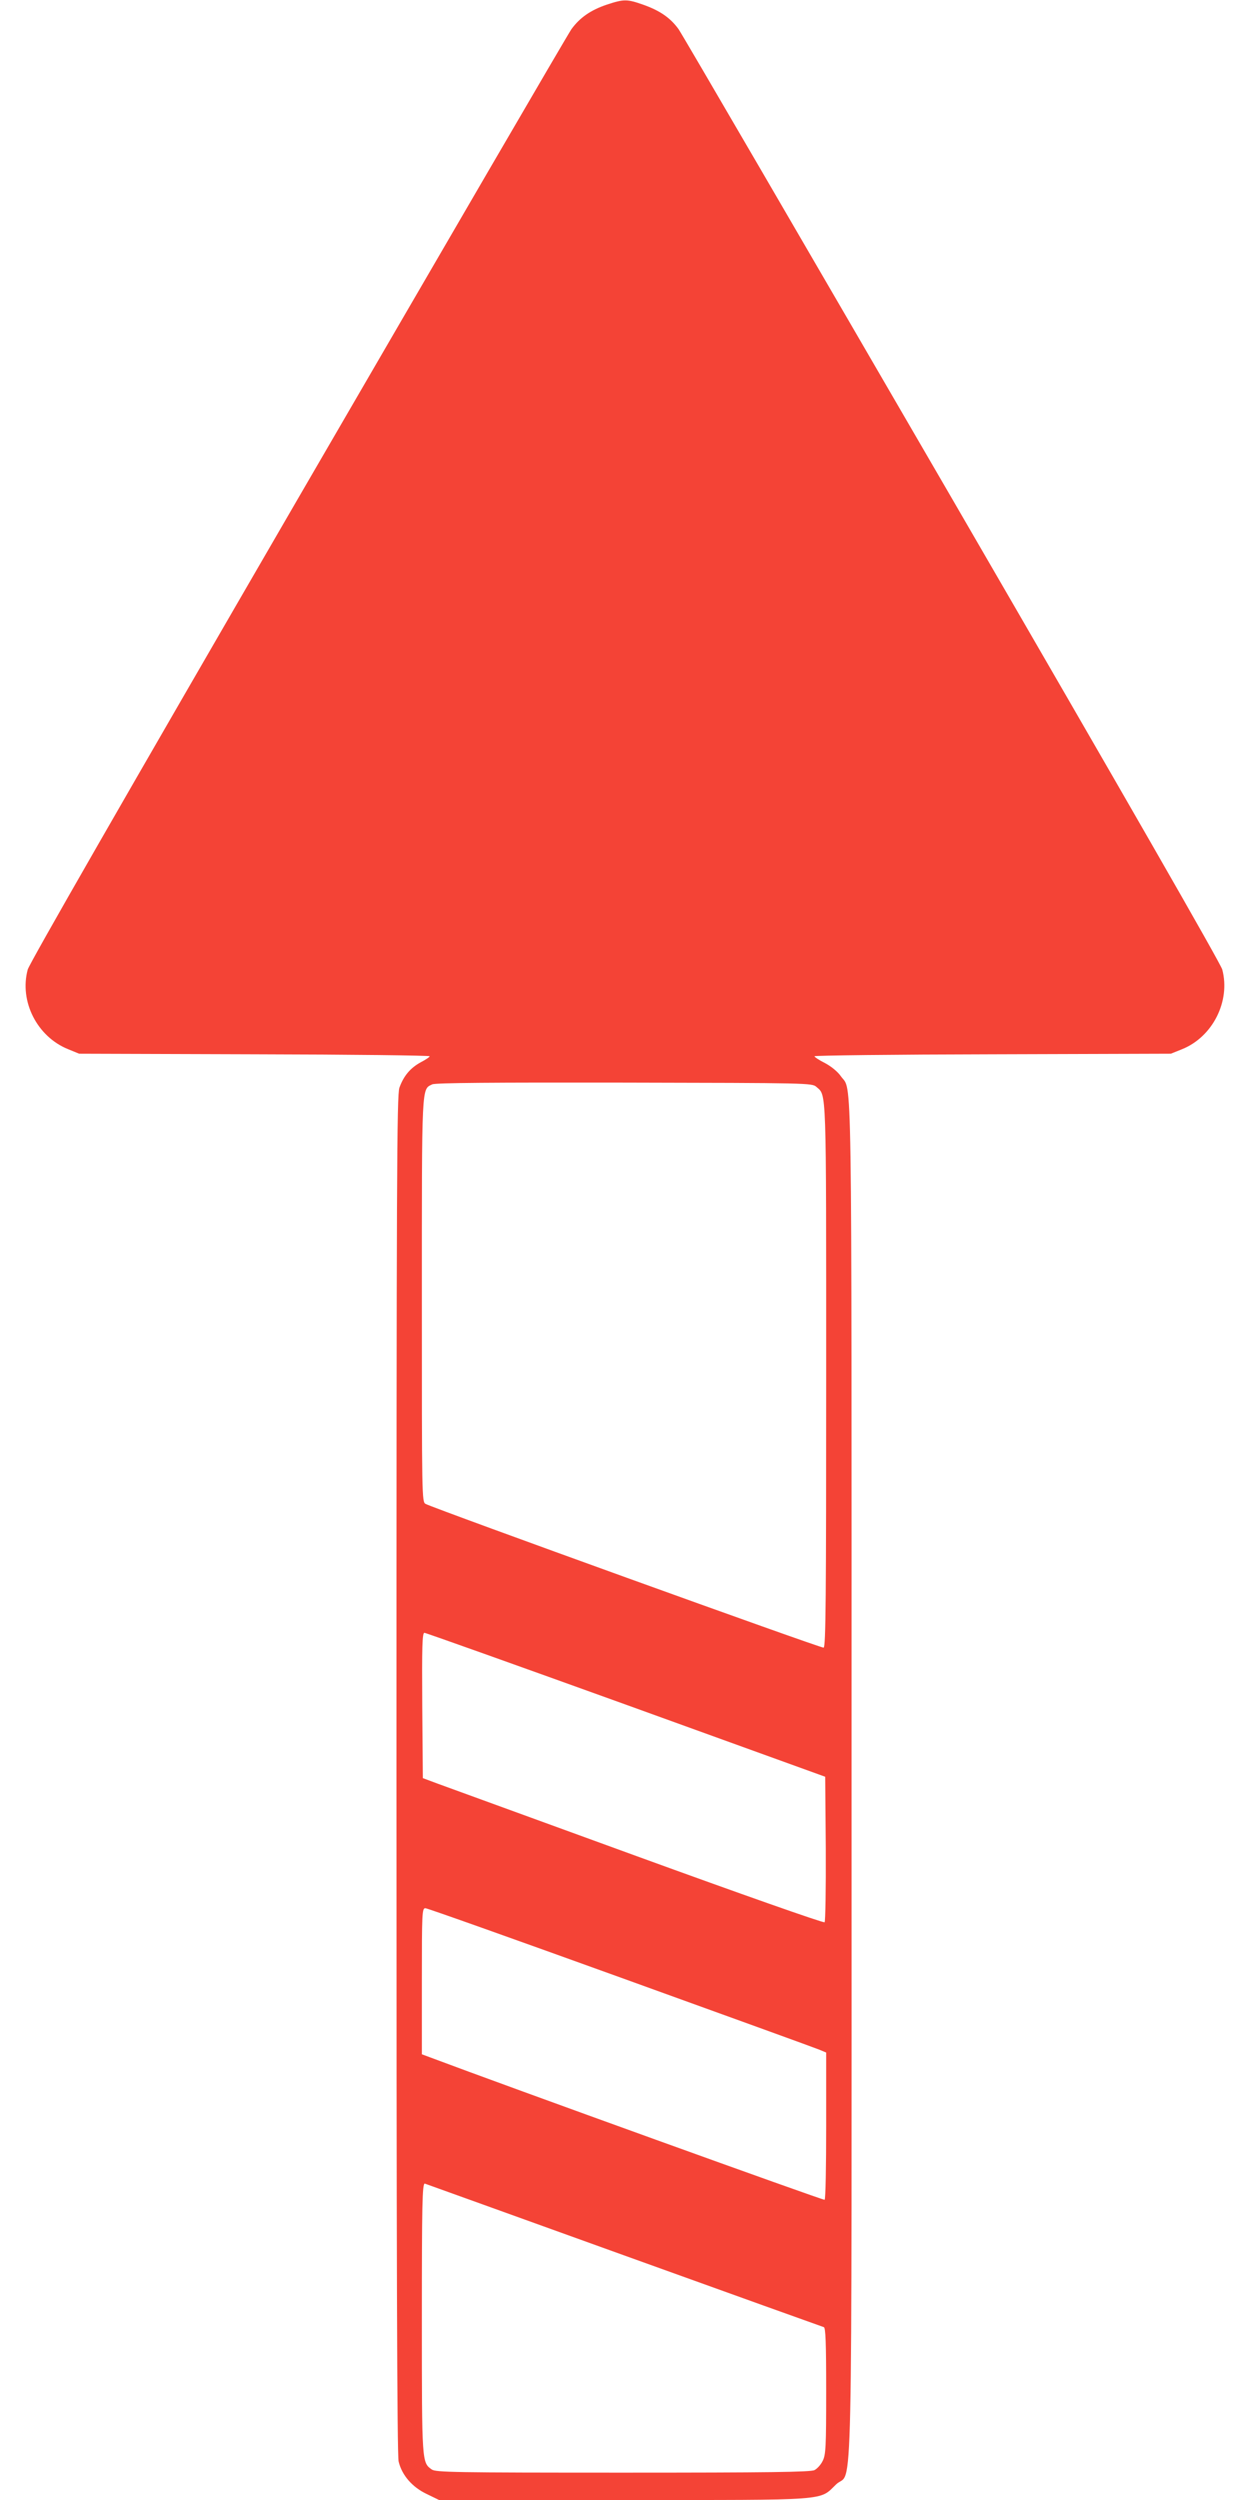 <?xml version="1.0" standalone="no"?>
<!DOCTYPE svg PUBLIC "-//W3C//DTD SVG 20010904//EN"
 "http://www.w3.org/TR/2001/REC-SVG-20010904/DTD/svg10.dtd">
<svg version="1.0" xmlns="http://www.w3.org/2000/svg"
 width="640pt" height="1280pt" viewBox="0 0 640 1280"
 preserveAspectRatio="xMidYMid meet">
<g transform="translate(0,1280) scale(0.1,-0.1)"
fill="#f44336" stroke="none">
<path d="M3109 12777 c-84 -28 -140 -67 -183 -126 -18 -25 -648 -1108 -1401
-2405 -889 -1533 -1374 -2378 -1383 -2410 -44 -163 48 -344 207 -408 l56 -23
898 -3 c493 -1 897 -6 897 -10 0 -4 -21 -18 -46 -31 -53 -29 -87 -69 -109
-130 -13 -39 -15 -435 -15 -3518 0 -2411 3 -3487 11 -3516 17 -71 70 -131 143
-166 l64 -31 942 0 c1068 0 1003 -5 1091 80 87 83 79 -284 79 3615 0 3770 4
3510 -55 3595 -16 23 -49 50 -81 67 -30 15 -54 31 -54 35 0 4 411 9 913 10
l912 3 57 23 c157 63 249 246 206 408 -9 32 -494 877 -1383 2410 -753 1297
-1383 2380 -1401 2405 -42 58 -96 95 -181 125 -82 29 -99 29 -184 1z m1071
-5542 c52 -46 50 17 50 -1475 0 -1143 -2 -1392 -13 -1396 -12 -4 -1988 710
-2038 736 -19 10 -19 34 -19 1041 0 1118 -2 1080 53 1107 15 8 317 10 983 9
946 -2 962 -2 984 -22z m-975 -3163 l1020 -369 3 -368 c1 -203 -2 -373 -6
-377 -5 -5 -436 147 -958 337 -522 190 -983 358 -1024 373 l-75 28 -3 372 c-2
300 0 372 11 372 7 0 472 -166 1032 -368z m-28 -1397 c540 -195 998 -361 1017
-369 l36 -15 0 -375 c0 -206 -3 -377 -8 -379 -5 -4 -1634 584 -2019 729 l-43
16 0 374 c0 352 1 374 18 374 10 0 459 -160 999 -355z m14 -1421 c558 -201
1020 -367 1027 -369 9 -3 12 -78 12 -327 0 -288 -2 -327 -18 -358 -9 -19 -28
-40 -42 -47 -19 -10 -237 -13 -980 -13 -867 0 -958 2 -979 16 -51 36 -51 32
-51 767 0 587 2 697 15 697 1 0 458 -165 1016 -366z"/>
</g>
</svg>
